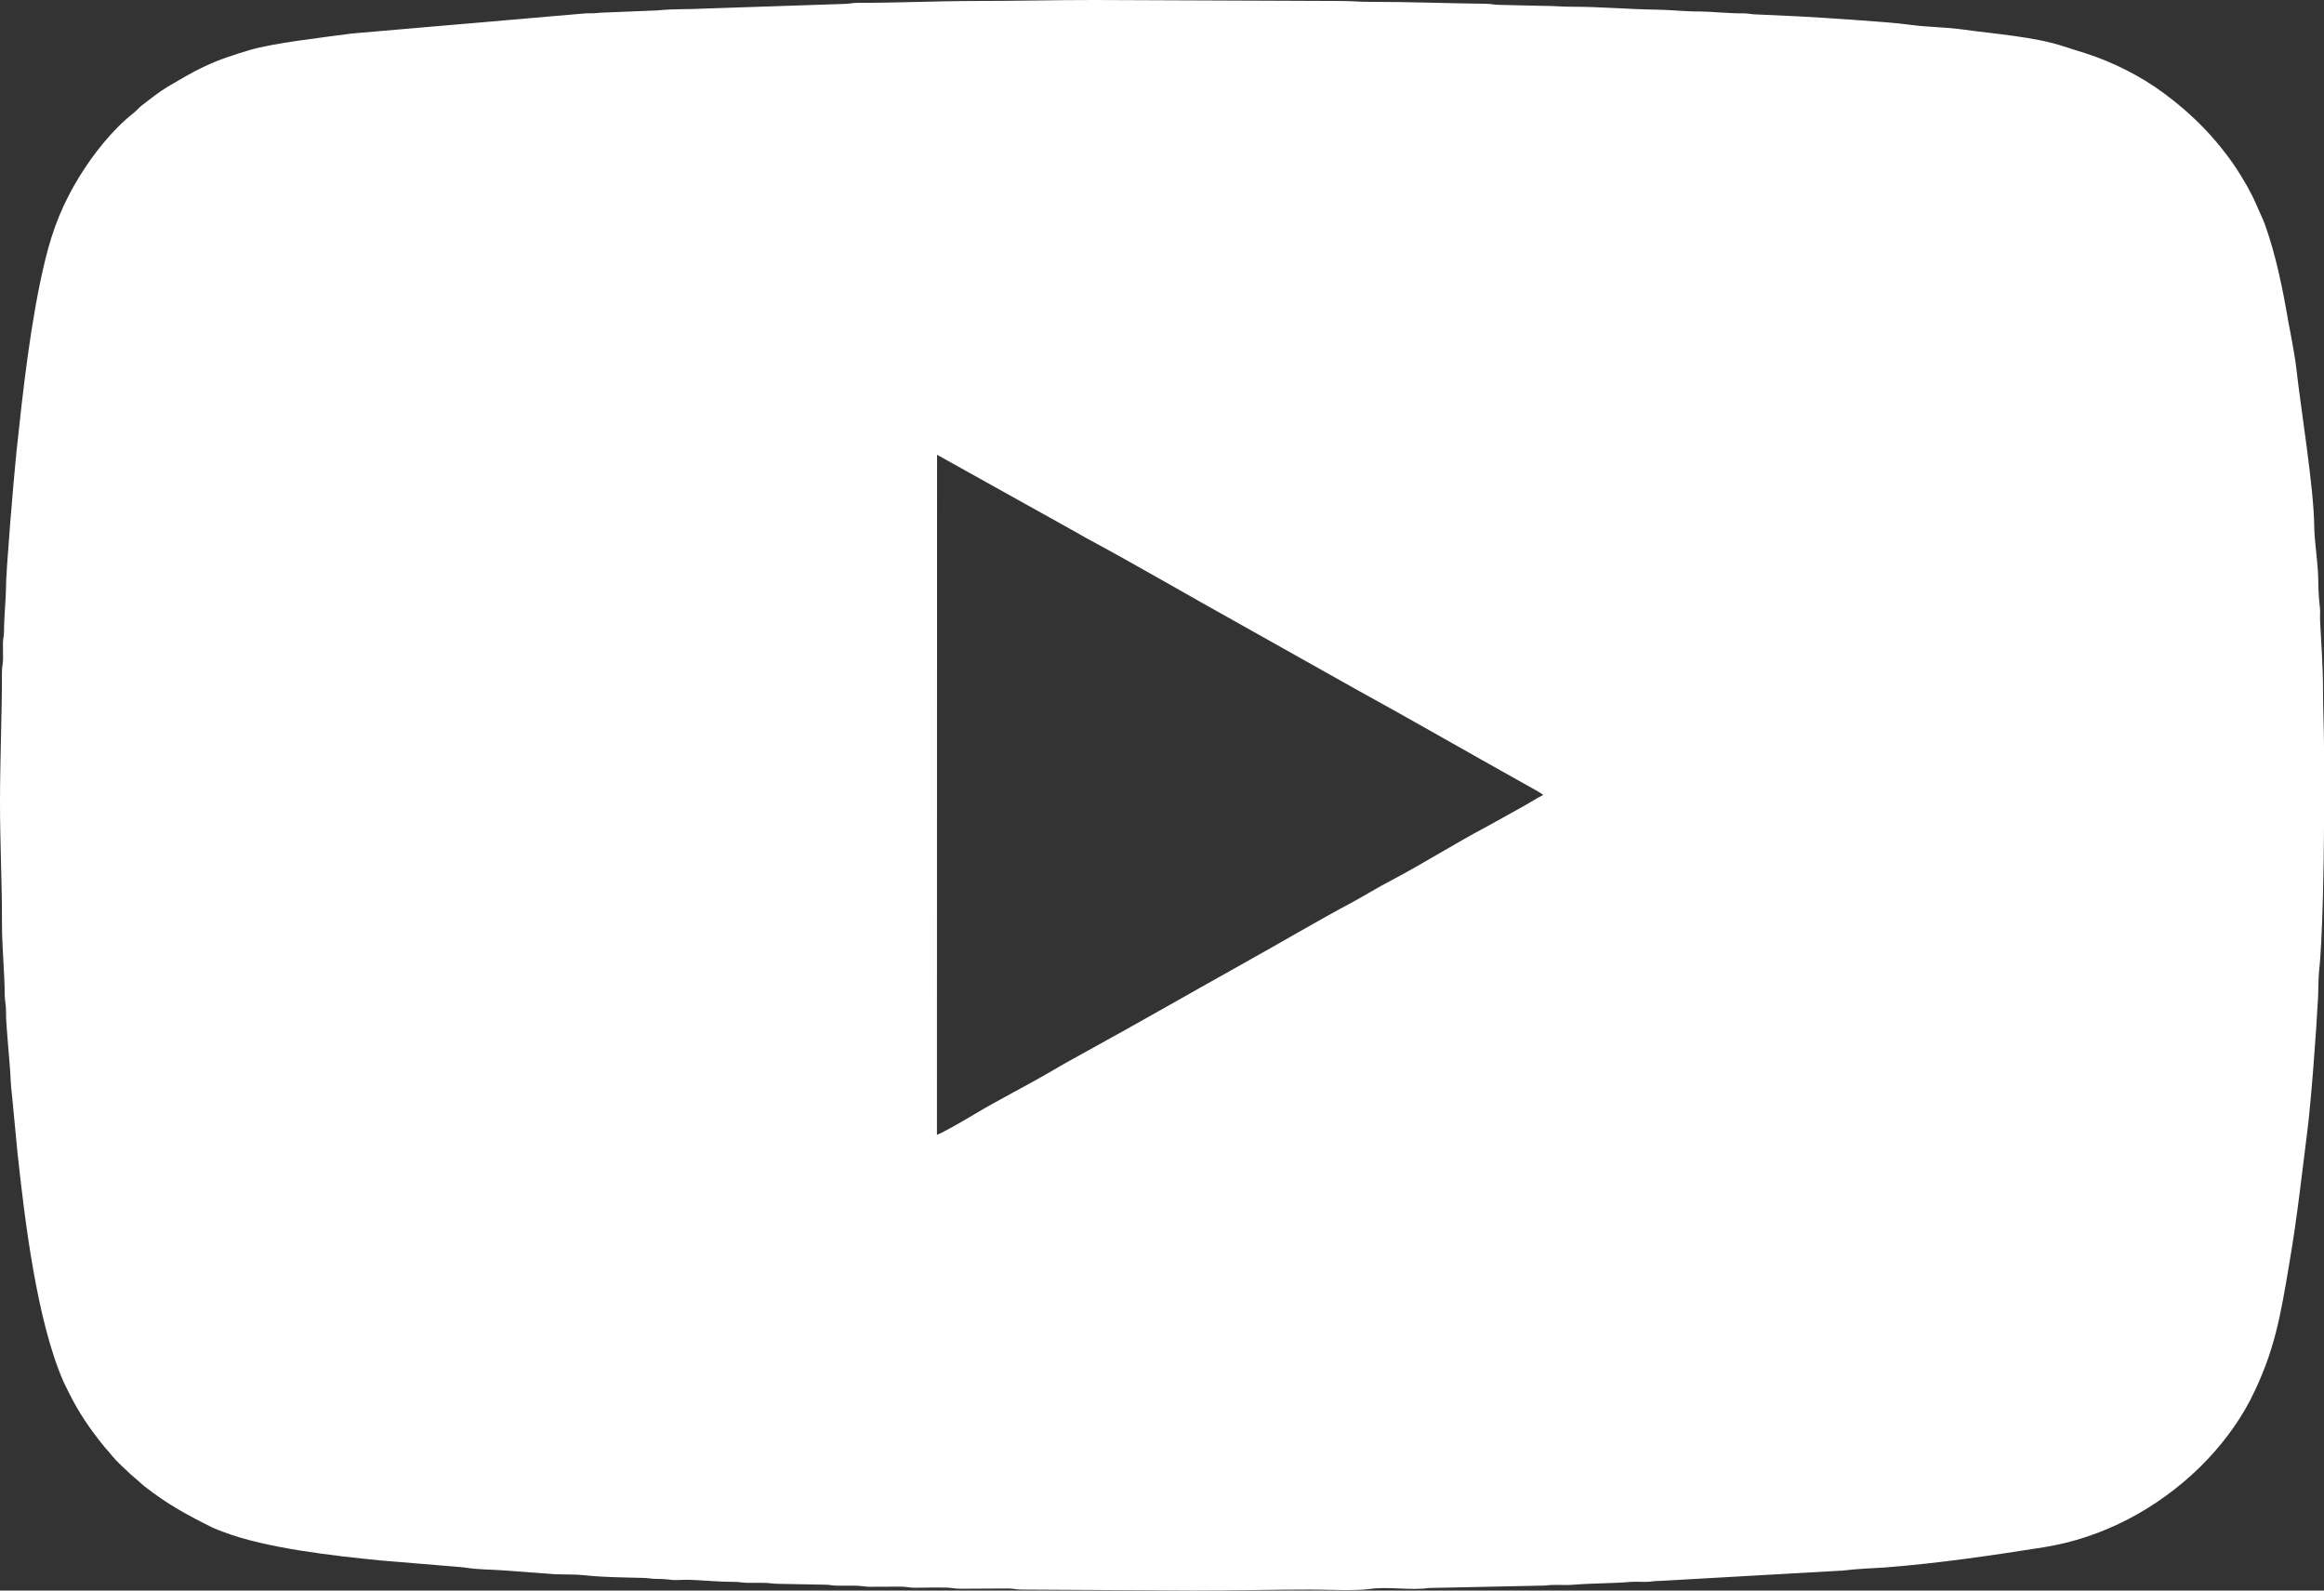 <svg width="19" height="13" viewBox="0 0 19 13" fill="none" xmlns="http://www.w3.org/2000/svg">
<rect x="0" y="0" width="19" height="13" fill="#333333" stroke="none"/>
<path fill-rule="evenodd" clip-rule="evenodd" d="M7.661 3.717L8.754 4.326C8.807 4.354 8.845 4.379 8.898 4.407C9.3 4.623 9.733 4.877 10.139 5.102L11.074 5.627C11.536 5.881 12.007 6.152 12.469 6.41C12.514 6.436 12.58 6.469 12.617 6.497C12.565 6.523 12.508 6.56 12.458 6.588L12.146 6.761C11.902 6.89 11.625 7.064 11.376 7.195C11.266 7.252 11.17 7.312 11.064 7.37C10.772 7.525 10.432 7.727 10.139 7.889C9.722 8.122 9.315 8.356 8.898 8.585C8.787 8.646 8.692 8.698 8.586 8.761C8.399 8.87 8.144 9 7.968 9.106C7.922 9.135 7.695 9.266 7.66 9.275L7.661 3.717ZM0 6.563C0 6.891 0.017 7.222 0.016 7.546C0.016 7.747 0.038 7.944 0.039 8.145C0.041 8.191 0.049 8.209 0.049 8.262C0.047 8.383 0.084 8.701 0.088 8.845C0.089 8.875 0.095 8.926 0.099 8.961L0.143 9.421C0.201 9.961 0.3 10.794 0.52 11.295C0.546 11.351 0.576 11.408 0.605 11.463C0.679 11.597 0.764 11.717 0.861 11.834C0.883 11.858 0.898 11.876 0.919 11.902C0.954 11.945 1.007 11.991 1.047 12.03C1.059 12.041 1.067 12.05 1.08 12.06L1.182 12.149C1.374 12.297 1.514 12.374 1.733 12.483C1.766 12.499 1.791 12.507 1.824 12.52C2.174 12.655 2.74 12.717 3.112 12.754L3.705 12.803C3.733 12.806 3.789 12.809 3.822 12.815C3.921 12.829 4.019 12.828 4.114 12.835L4.532 12.866C4.614 12.87 4.702 12.866 4.781 12.875C4.93 12.892 5.103 12.892 5.265 12.897C5.308 12.898 5.331 12.906 5.385 12.905C5.439 12.905 5.464 12.911 5.506 12.914C5.548 12.915 5.592 12.911 5.635 12.912C5.75 12.916 5.877 12.929 5.996 12.929C6.049 12.928 6.066 12.937 6.116 12.937C6.159 12.937 6.203 12.936 6.245 12.937C6.292 12.937 6.312 12.945 6.366 12.945L6.743 12.952C6.791 12.952 6.804 12.961 6.855 12.96C6.898 12.96 6.942 12.96 6.984 12.96C7.038 12.96 7.062 12.968 7.105 12.969L7.363 12.968C7.413 12.968 7.43 12.977 7.482 12.977C7.568 12.976 7.655 12.974 7.74 12.976C7.786 12.977 7.801 12.985 7.852 12.985L8.239 12.983C8.289 12.983 8.306 12.992 8.358 12.992L9.758 13C10.088 13 10.393 12.992 10.722 12.992C10.852 12.992 11.084 13.004 11.199 12.987C11.344 12.965 11.536 13.001 11.682 12.979L12.633 12.959C12.704 12.948 12.788 12.959 12.867 12.952C13.016 12.94 13.184 12.942 13.334 12.929C13.371 12.927 13.417 12.929 13.455 12.929C13.502 12.929 13.521 12.92 13.575 12.921L15.073 12.836C15.191 12.821 15.299 12.819 15.415 12.811C15.85 12.777 16.279 12.714 16.709 12.646C17.198 12.568 17.64 12.328 17.986 11.991C18.148 11.831 18.294 11.643 18.398 11.441C18.598 11.047 18.645 10.753 18.718 10.316C18.778 9.97 18.817 9.615 18.861 9.267C18.895 9.009 18.938 8.41 18.951 8.16C18.955 8.088 18.953 8.005 18.96 7.933C18.988 7.698 19 7.005 19 6.768V6.106C19 5.943 18.992 5.799 18.992 5.643C18.992 5.451 18.978 5.26 18.968 5.075C18.966 5.037 18.971 4.998 18.966 4.959C18.958 4.904 18.953 4.802 18.953 4.737C18.951 4.591 18.922 4.443 18.92 4.296C18.916 3.982 18.813 3.357 18.775 3.021C18.759 2.881 18.728 2.739 18.705 2.61C18.661 2.354 18.607 2.089 18.521 1.846C18.499 1.784 18.475 1.739 18.45 1.68C18.405 1.573 18.344 1.47 18.281 1.373C18.12 1.134 17.924 0.933 17.691 0.762C17.498 0.62 17.282 0.511 17.052 0.436C16.989 0.416 16.928 0.398 16.869 0.378C16.631 0.3 16.305 0.277 16.046 0.241C15.895 0.22 15.757 0.223 15.604 0.201C15.446 0.179 14.866 0.142 14.708 0.134L14.363 0.118C14.315 0.118 14.302 0.109 14.251 0.109C14.143 0.111 13.981 0.094 13.905 0.094C13.78 0.095 13.656 0.08 13.551 0.079C13.312 0.076 13.089 0.055 12.851 0.055C12.766 0.055 12.708 0.048 12.618 0.048L12.265 0.04C12.213 0.04 12.199 0.032 12.153 0.031C11.828 0.027 11.524 0.015 11.195 0.015C11.107 0.015 11.049 0.008 10.963 0.008L8.945 0C8.615 0 8.306 0.008 7.981 0.008C7.656 0.008 7.342 0.024 7.017 0.023C6.966 0.023 6.951 0.031 6.904 0.032L5.731 0.071C5.649 0.077 5.506 0.071 5.375 0.085L4.905 0.104C4.868 0.109 4.837 0.109 4.79 0.109L2.876 0.274C2.678 0.301 2.22 0.353 2.035 0.411C1.914 0.447 1.787 0.488 1.677 0.541C1.566 0.592 1.473 0.65 1.369 0.71C1.296 0.754 1.228 0.81 1.16 0.861C1.134 0.882 1.119 0.902 1.094 0.922C0.922 1.057 0.763 1.258 0.648 1.445C0.585 1.548 0.533 1.648 0.484 1.765C0.434 1.888 0.4 2 0.368 2.131C0.251 2.614 0.188 3.191 0.135 3.689C0.112 3.91 0.047 4.685 0.049 4.807C0.049 4.885 0.033 5.043 0.033 5.155C0.033 5.203 0.024 5.215 0.024 5.264C0.024 5.304 0.025 5.343 0.025 5.383C0.024 5.432 0.016 5.443 0.016 5.492C0.016 5.85 0 6.203 0 6.563Z" fill="white"/>
</svg>
